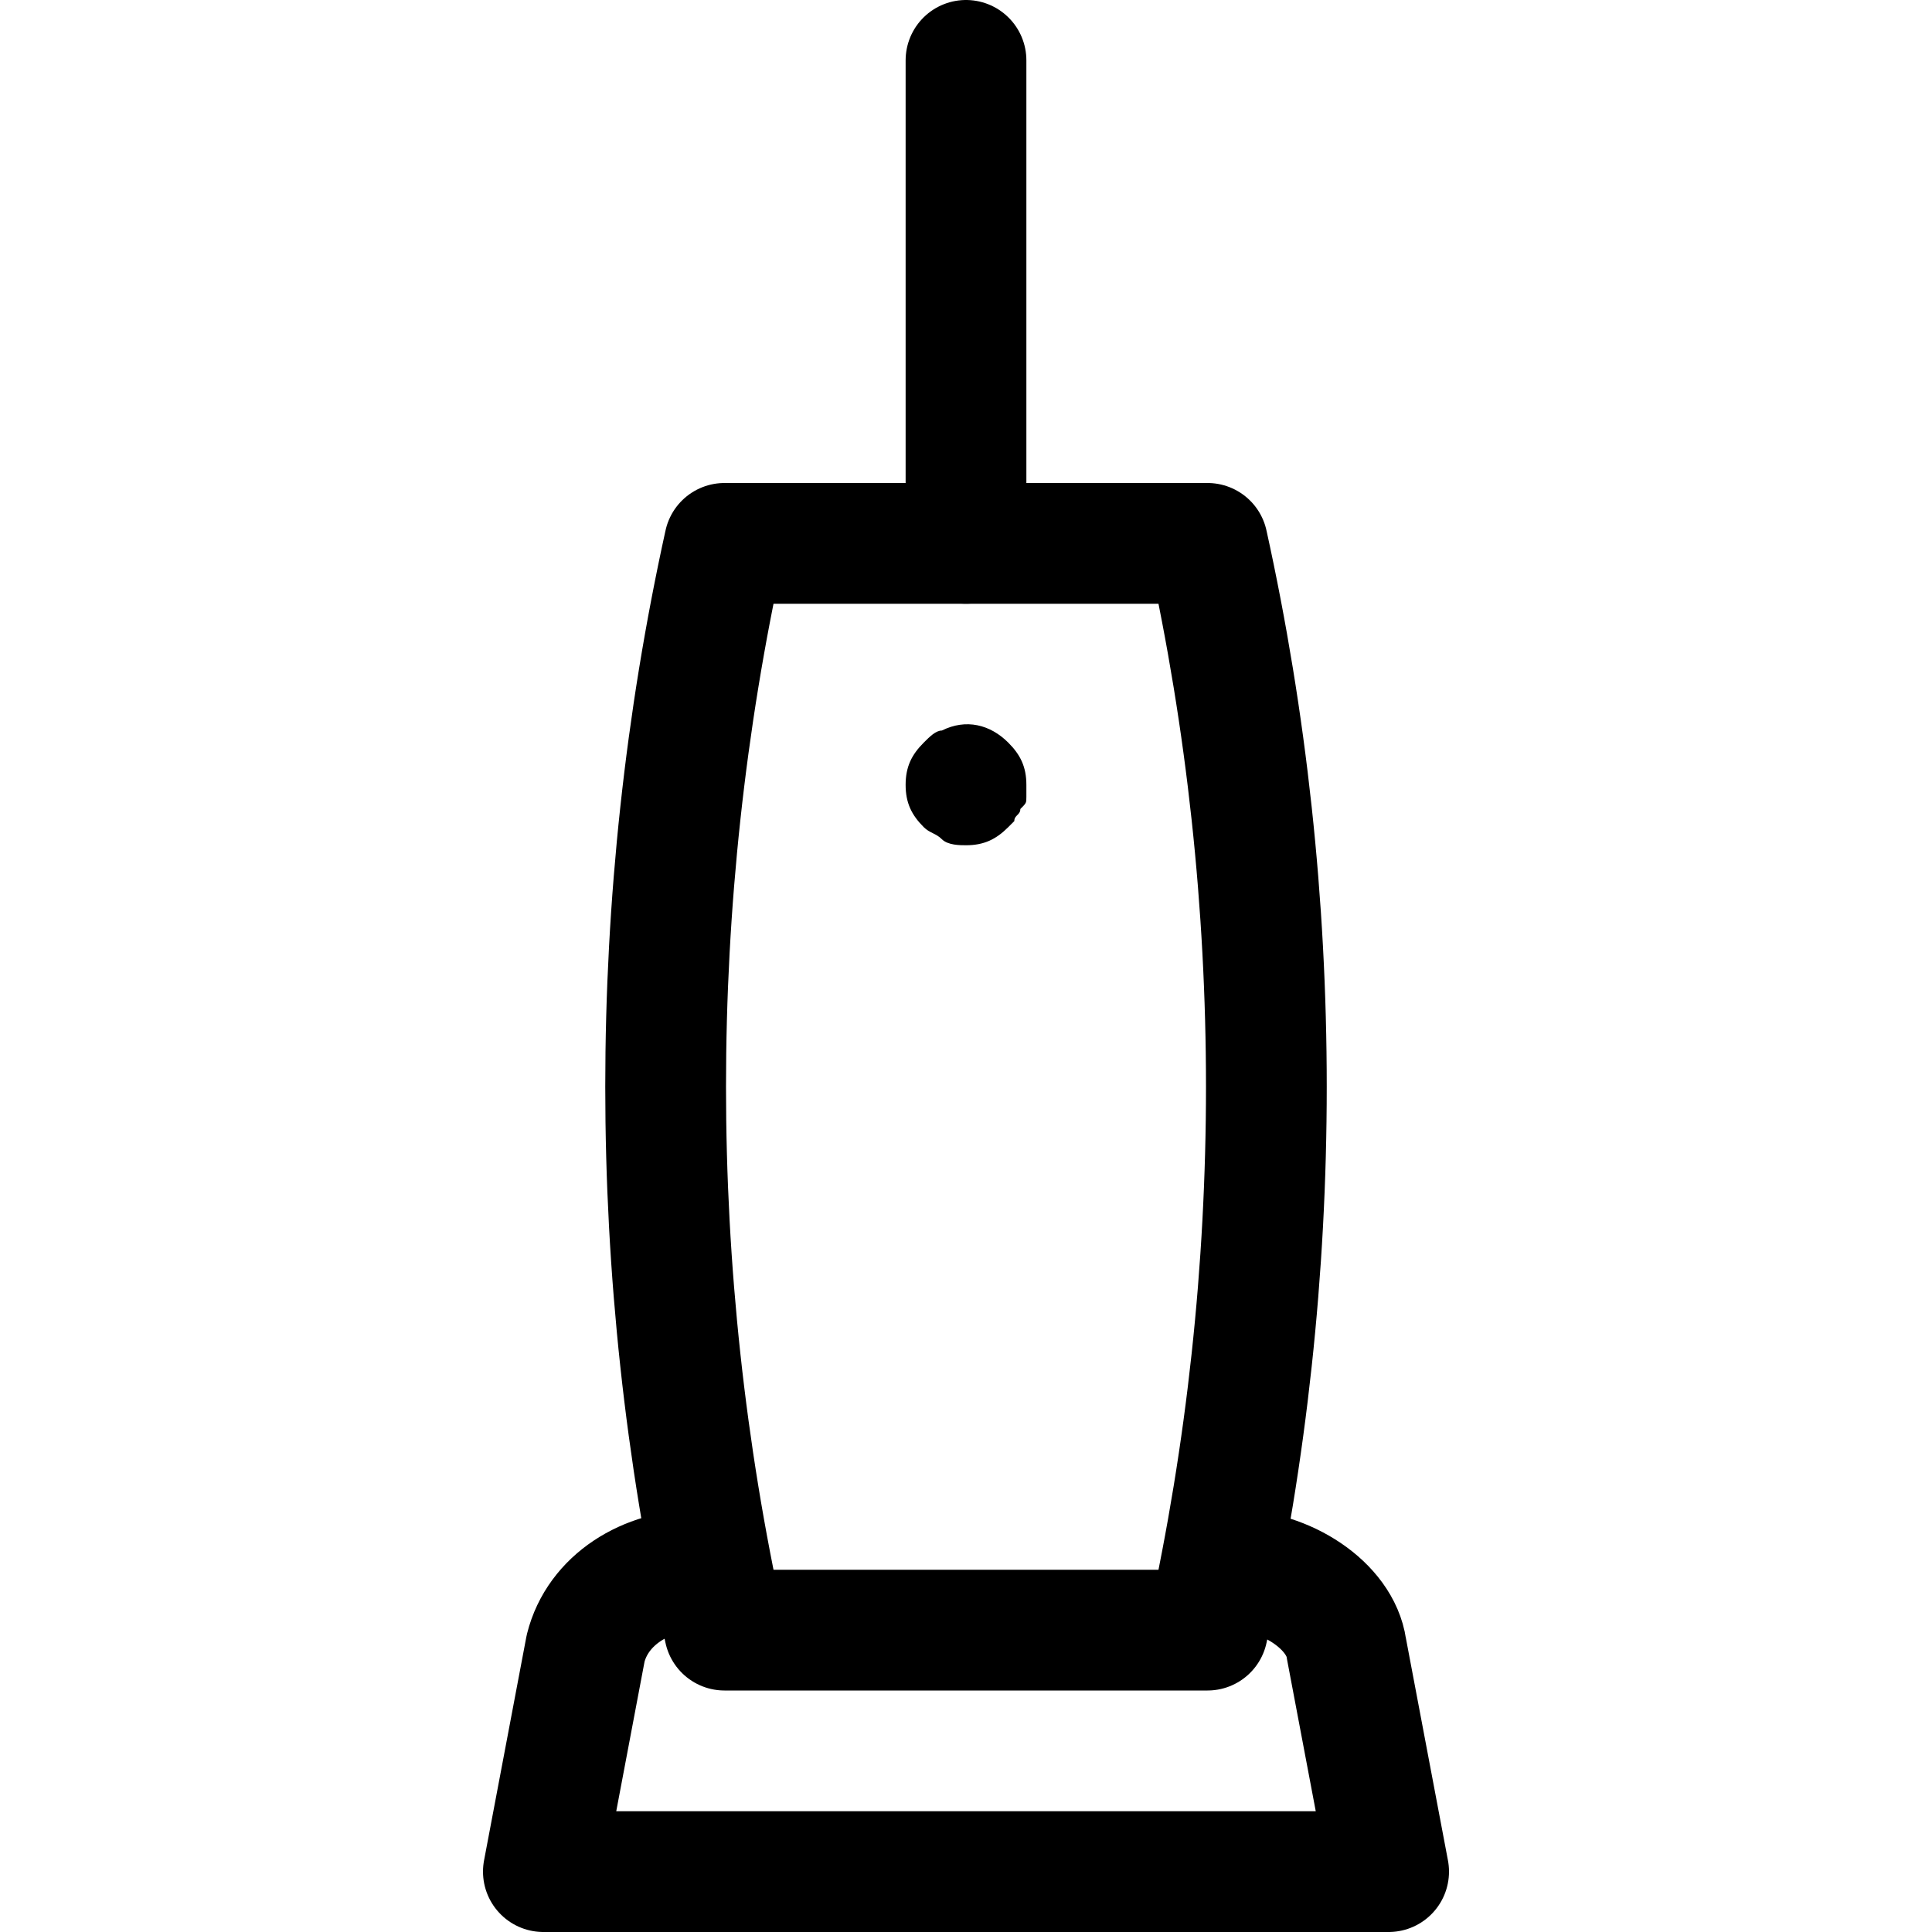 <?xml version="1.0" encoding="utf-8"?>

<!-- Скачано с сайта svg4.ru / Downloaded from svg4.ru -->
<svg version="1.1" id="Icons" xmlns="http://www.w3.org/2000/svg" xmlns:xlink="http://www.w3.org/1999/xlink" 
	 viewBox="0 0 32 32" xml:space="preserve">
<style type="text/css">
	.st0{fill:none;stroke:#000000;stroke-width:2;stroke-linecap:round;stroke-linejoin:round;stroke-miterlimit:10;}
</style>
<path class="st0" d="M12,9L12,9c-1.3,5.9-1.3,12.1,0,18l0,0h8l0,0c1.3-5.9,1.3-12.1,0-18l0,0H12z"/>
<path class="st0" d="M20.4,26c0.9,0,1.8,0.6,1.9,1.3L23,31H9l0.7-3.7c0.2-0.8,1-1.3,1.9-1.3"/>
<line class="st0" x1="16" y1="1" x2="16" y2="9"/>
<g>
	<path d="M16,14c-0.1,0-0.3,0-0.4-0.1c-0.1-0.1-0.2-0.1-0.3-0.2C15.1,13.5,15,13.3,15,13c0-0.3,0.1-0.5,0.3-0.7
		c0.1-0.1,0.2-0.2,0.3-0.2c0.4-0.2,0.8-0.1,1.1,0.2c0.2,0.2,0.3,0.4,0.3,0.7c0,0.1,0,0.1,0,0.2c0,0.1,0,0.1-0.1,0.2
		c0,0.1-0.1,0.1-0.1,0.2c0,0-0.1,0.1-0.1,0.1C16.5,13.9,16.3,14,16,14z"/>
</g>
</svg>